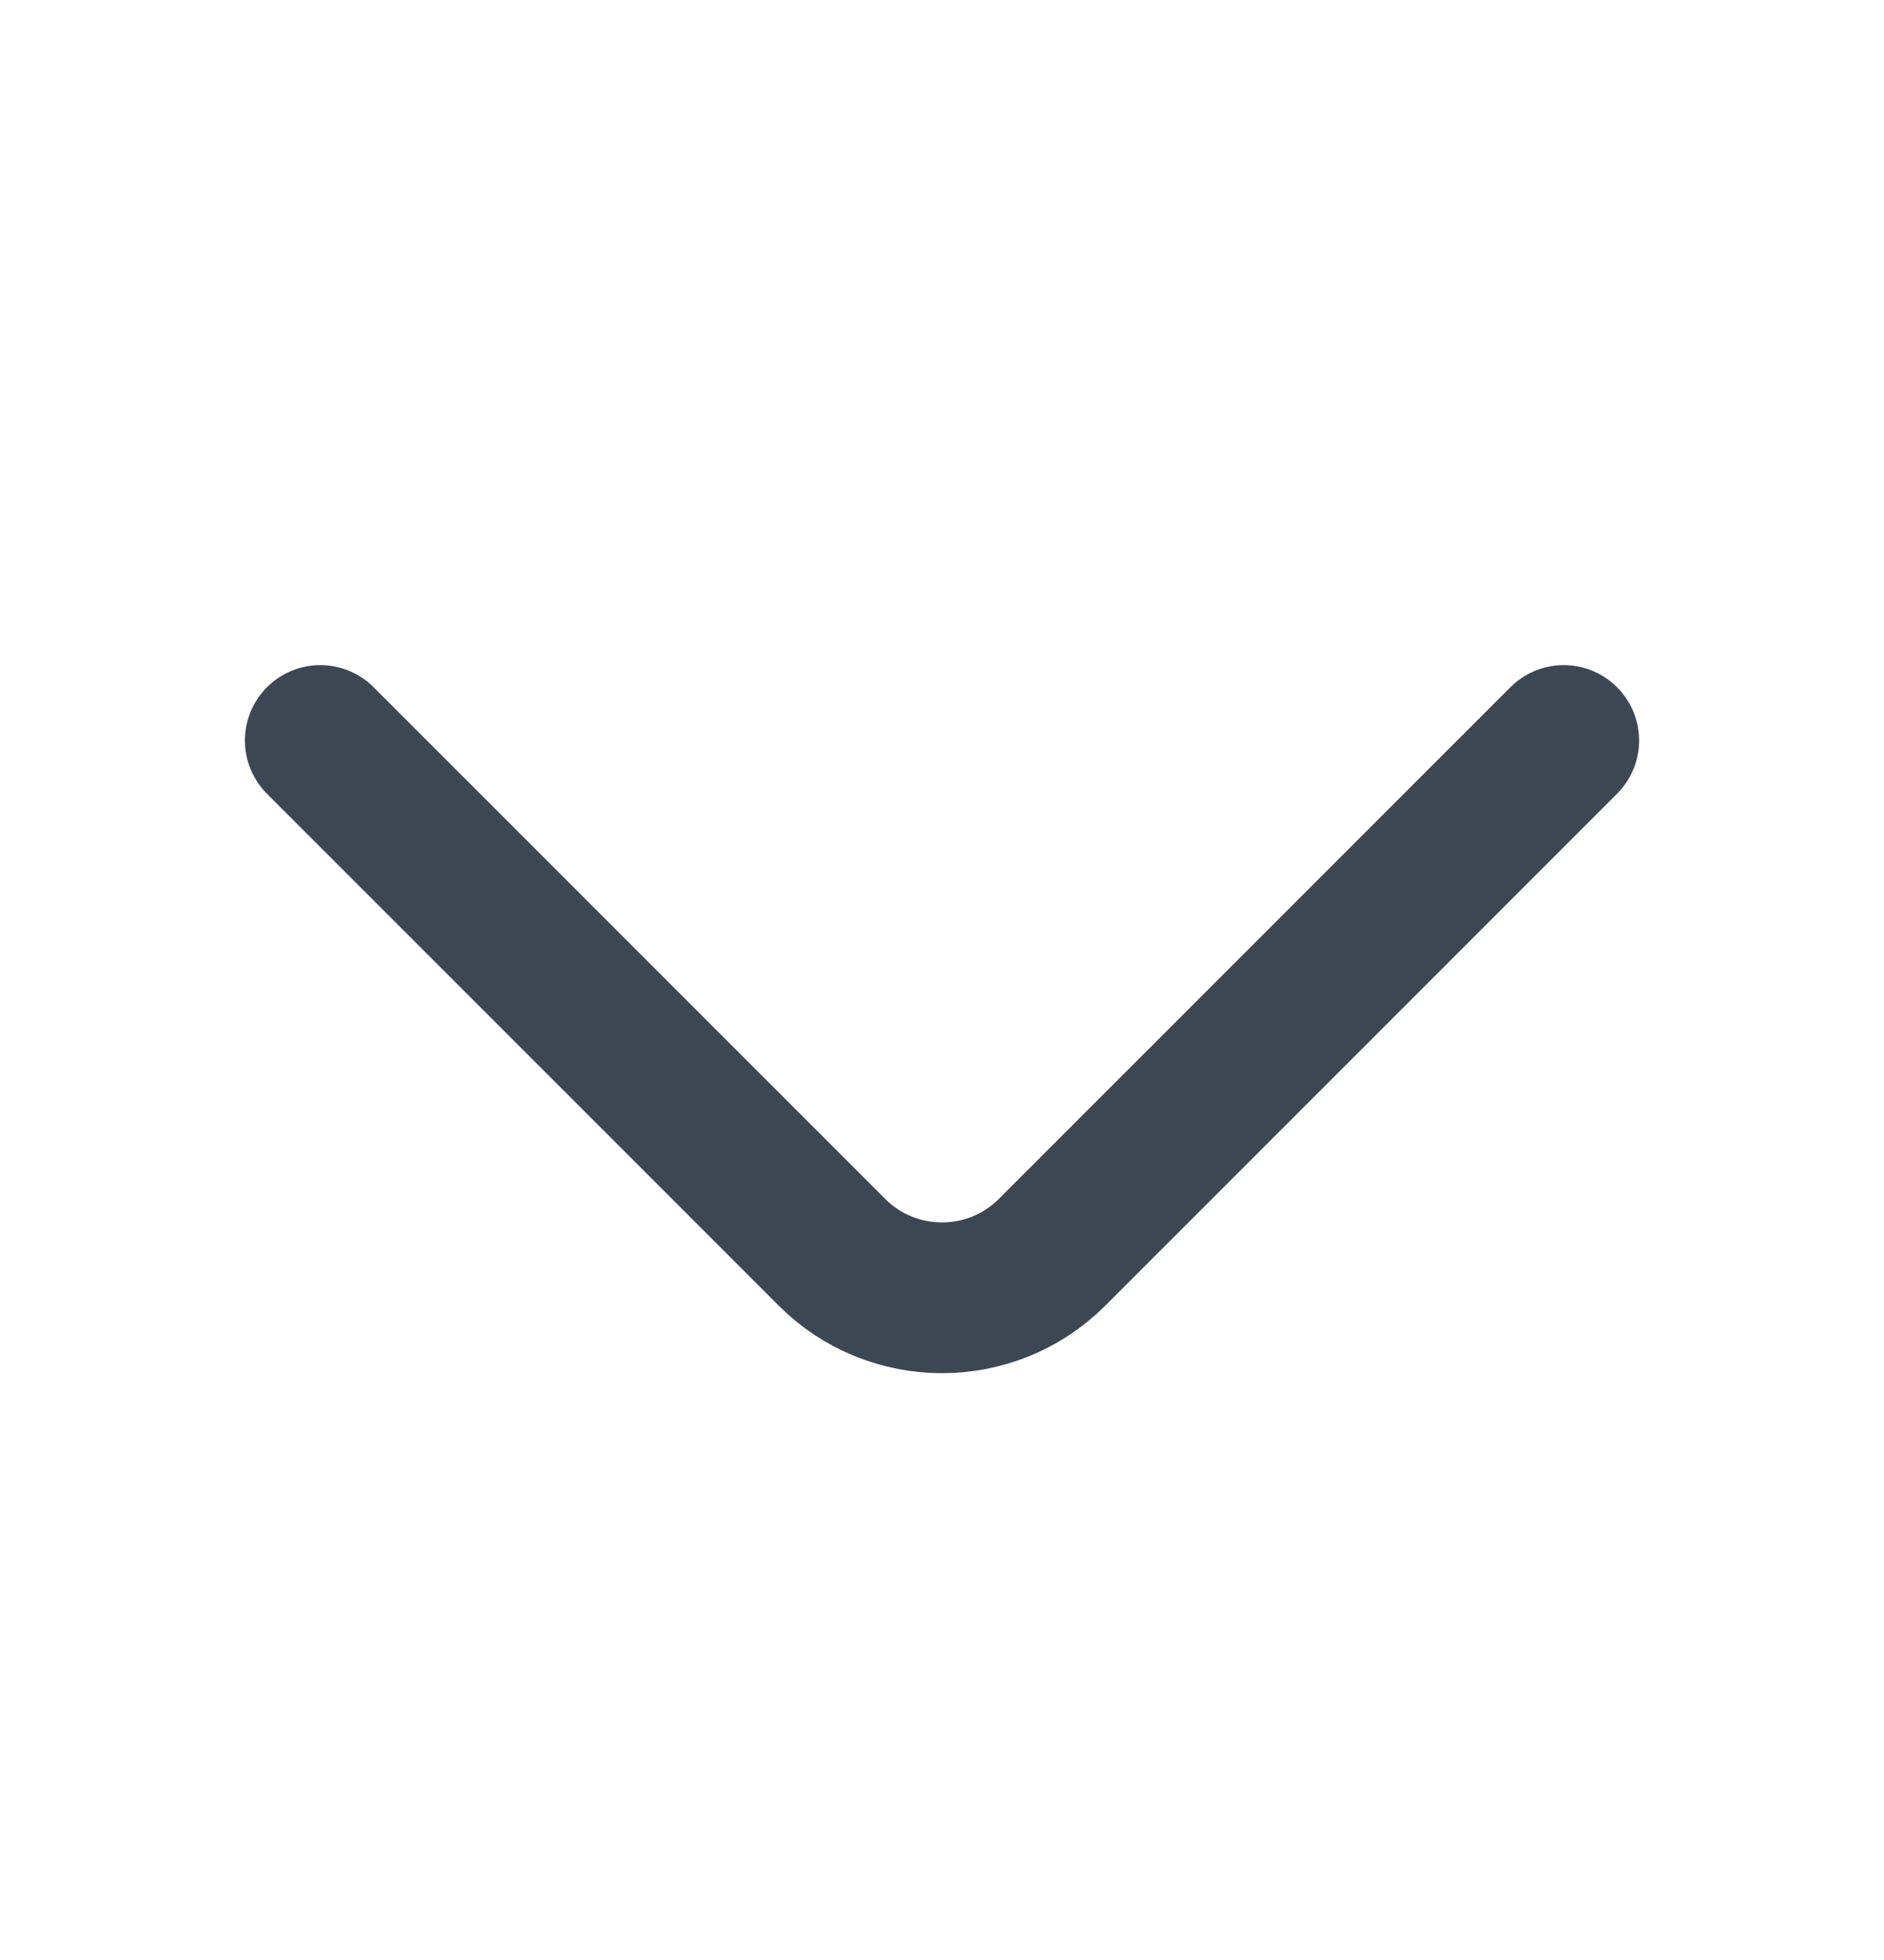 <svg width="25" height="26" viewBox="0 0 25 26" fill="none" xmlns="http://www.w3.org/2000/svg">
<path d="M20.75 9.823L13.958 16.614C13.156 17.416 11.844 17.416 11.042 16.614L4.25 9.823" stroke="#3D4754" stroke-width="2" stroke-miterlimit="10" stroke-linecap="round" stroke-linejoin="round"/>
</svg>
